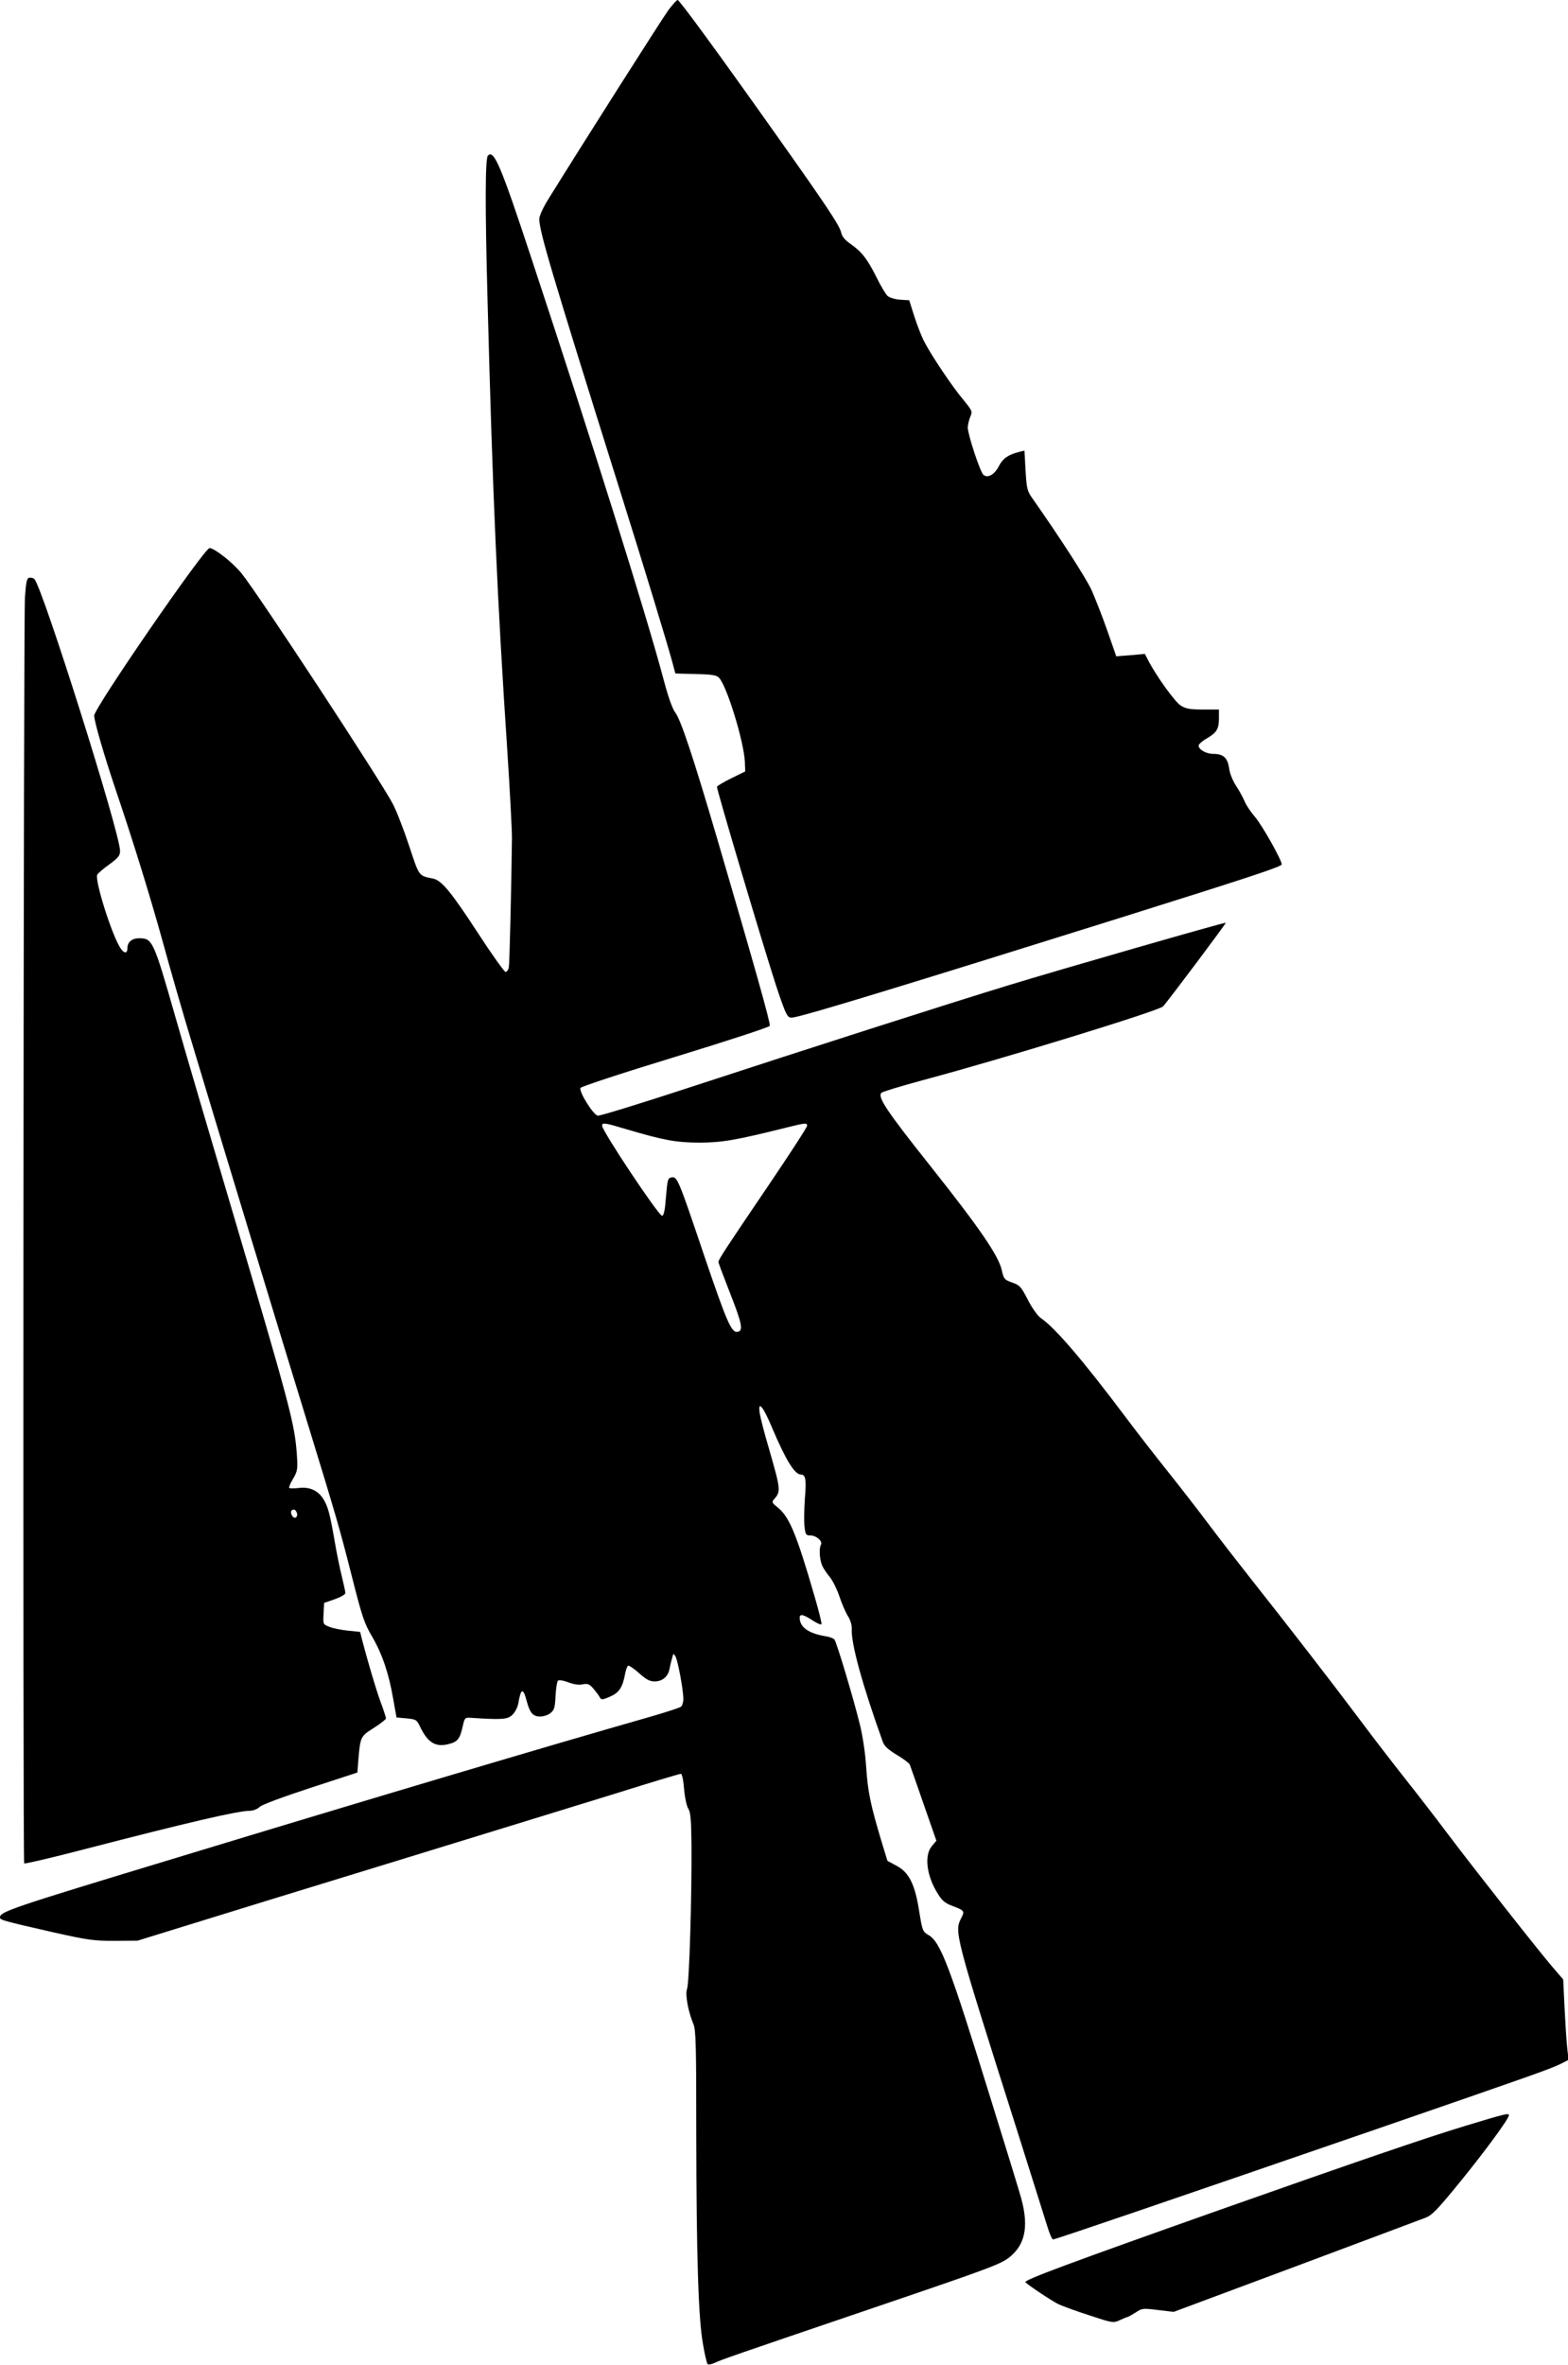 <?xml version="1.0" standalone="no"?>
<!DOCTYPE svg PUBLIC "-//W3C//DTD SVG 20010904//EN"
 "http://www.w3.org/TR/2001/REC-SVG-20010904/DTD/svg10.dtd">
<svg version="1.0" xmlns="http://www.w3.org/2000/svg"
 width="849pt" height="1280pt" viewBox="0 0 849 1280"
 preserveAspectRatio="xMidYMid meet">
<g transform="translate(0,1280) scale(0.1,-0.1)"
fill="#000000" stroke="none">
<path d="M3621 12748 c-32 -43 -463 -721 -654 -1029 -26 -42 -47 -88 -47 -103
0 -67 58 -264 440 -1481 137 -436 246 -795 278 -910 l19 -70 110 -3 c91 -2
113 -6 127 -21 43 -47 134 -346 139 -453 l2 -53 -75 -37 c-41 -20 -76 -41 -78
-46 -3 -10 233 -804 313 -1054 24 -76 51 -151 60 -168 14 -28 20 -31 48 -25
86 17 579 167 1757 536 717 225 880 279 880 291 0 23 -106 212 -145 257 -23
27 -48 64 -55 82 -8 19 -28 57 -46 84 -19 29 -36 70 -39 98 -8 56 -32 77 -85
77 -39 0 -80 23 -80 45 0 7 20 25 45 39 54 32 65 51 65 110 l0 46 -86 0 c-70
0 -93 4 -120 21 -32 19 -135 163 -178 247 l-17 33 -78 -7 -77 -6 -48 138 c-27
77 -66 176 -86 221 -32 69 -176 291 -318 493 -30 42 -33 53 -39 153 l-6 108
-26 -6 c-62 -16 -90 -35 -111 -75 -24 -48 -61 -70 -85 -50 -18 15 -85 219 -85
257 1 16 7 42 14 58 12 29 10 32 -36 89 -62 73 -176 244 -213 316 -16 30 -40
93 -55 140 l-27 85 -49 3 c-28 2 -57 11 -68 20 -10 9 -38 56 -61 103 -50 100
-81 138 -140 179 -29 20 -46 40 -50 60 -9 40 -74 138 -367 551 -307 433 -509
709 -519 709 -5 0 -26 -24 -48 -52z"/>
<path d="M2642 11958 c-15 -15 -16 -270 -2 -788 27 -1041 53 -1626 107 -2435
14 -214 25 -426 25 -470 -3 -260 -13 -683 -17 -702 -3 -13 -11 -23 -18 -23 -6
0 -73 93 -147 207 -146 224 -198 288 -245 298 -79 16 -74 9 -129 175 -28 85
-68 189 -89 229 -60 117 -729 1137 -820 1249 -48 58 -142 133 -172 136 -27 2
-625 -866 -625 -907 0 -31 54 -216 115 -397 97 -286 187 -578 256 -826 39
-143 113 -401 166 -574 123 -411 487 -1607 613 -2015 157 -512 177 -578 244
-842 56 -221 68 -258 110 -329 55 -94 92 -202 115 -339 l18 -100 54 -5 c52 -5
55 -7 74 -46 40 -83 81 -109 146 -95 55 12 68 27 83 92 12 53 12 54 46 52 168
-11 198 -9 224 16 14 13 28 40 32 60 14 84 26 89 45 18 17 -66 34 -87 73 -87
19 0 44 8 57 19 20 16 24 30 27 92 2 41 8 78 13 83 5 5 27 2 54 -8 30 -12 58
-16 79 -12 29 6 37 2 60 -24 14 -17 30 -38 34 -47 8 -14 14 -13 56 5 49 22 67
49 81 125 4 20 11 40 16 42 4 3 31 -15 59 -40 39 -35 58 -45 85 -45 41 0 72
26 80 67 3 16 9 42 14 58 7 29 7 29 19 9 13 -25 42 -181 42 -229 0 -18 -6 -37
-13 -42 -6 -5 -79 -29 -162 -53 -554 -158 -1536 -450 -2555 -760 -911 -276
-970 -296 -970 -327 0 -14 9 -17 285 -80 192 -43 221 -47 335 -47 l125 1 275
85 c151 47 658 203 1125 346 468 144 1003 308 1190 366 187 59 345 106 351
106 7 0 14 -32 18 -82 4 -46 14 -94 23 -107 12 -19 16 -60 17 -200 2 -276 -12
-746 -24 -775 -11 -30 6 -123 35 -192 13 -31 15 -119 15 -598 1 -654 11 -990
36 -1131 9 -55 21 -104 25 -109 4 -5 22 -2 41 7 36 17 96 38 858 297 644 219
693 237 742 279 85 72 100 177 49 342 -15 52 -85 279 -155 504 -224 724 -273
854 -338 892 -32 19 -34 23 -51 129 -23 147 -55 210 -122 246 l-50 27 -33 108
c-59 197 -73 266 -82 398 -5 79 -19 171 -35 235 -35 142 -125 442 -137 457 -5
6 -28 15 -51 18 -91 16 -137 49 -137 100 0 22 20 18 70 -15 25 -16 46 -25 48
-20 2 5 -15 74 -38 152 -96 331 -135 426 -196 477 -35 28 -37 32 -22 48 37 42
35 52 -30 278 -23 77 -44 160 -48 184 -12 75 16 44 66 -75 74 -175 123 -254
155 -254 27 0 32 -25 23 -130 -4 -58 -5 -126 -2 -152 5 -44 8 -48 33 -48 31 0
67 -32 56 -50 -12 -20 -7 -87 9 -118 8 -16 27 -43 41 -60 14 -17 37 -63 50
-102 13 -39 34 -88 47 -108 13 -21 21 -49 20 -68 -5 -76 57 -303 168 -611 8
-23 29 -42 75 -70 36 -21 67 -45 71 -53 3 -8 37 -104 75 -214 l69 -198 -25
-30 c-42 -50 -28 -162 34 -259 23 -37 40 -50 78 -64 64 -24 67 -28 49 -63 -40
-78 -42 -72 309 -1177 73 -231 143 -453 155 -492 12 -40 26 -73 32 -73 12 0
586 196 1713 584 901 311 981 339 1039 368 l39 20 -8 71 c-4 40 -10 138 -14
218 l-7 146 -55 64 c-72 83 -434 543 -574 729 -60 80 -159 208 -220 285 -61
77 -174 223 -250 325 -159 212 -390 510 -580 750 -72 91 -180 230 -240 310
-60 80 -161 210 -225 290 -64 80 -165 210 -225 290 -229 305 -380 482 -460
537 -17 12 -47 54 -70 99 -36 70 -44 79 -85 93 -42 15 -45 19 -56 67 -17 77
-118 225 -379 554 -245 308 -296 384 -272 406 6 6 109 37 227 69 428 114 1273
374 1297 398 21 21 343 450 340 453 -4 4 -894 -252 -1172 -337 -325 -99 -1111
-351 -1703 -545 -277 -91 -513 -164 -525 -162 -24 3 -103 129 -94 150 2 7 233
83 512 168 291 89 510 161 513 168 5 14 -85 331 -283 1007 -133 453 -199 650
-229 689 -15 20 -38 84 -61 171 -91 345 -390 1297 -712 2270 -172 522 -208
606 -241 573z m748 -5269 c207 -61 268 -72 395 -73 123 0 198 13 467 80 112
28 118 28 118 11 0 -8 -93 -151 -206 -318 -236 -348 -274 -406 -274 -419 0 -5
27 -77 60 -161 69 -175 76 -212 43 -217 -33 -5 -58 53 -183 421 -136 403 -143
419 -172 415 -22 -3 -24 -10 -32 -105 -5 -71 -12 -103 -21 -103 -19 0 -325
459 -325 488 0 18 17 15 130 -19z"/>
<path d="M158 9673 c-13 -3 -17 -23 -23 -106 -8 -133 -12 -6843 -4 -6852 4 -3
146 30 315 74 572 148 842 211 908 211 16 0 40 9 52 21 12 12 126 54 275 103
l254 83 6 76 c10 117 12 121 84 166 36 23 65 46 65 51 0 5 -13 46 -30 91 -26
72 -67 211 -100 336 l-10 41 -68 7 c-37 4 -82 13 -100 21 -33 13 -33 14 -30
71 l3 58 58 20 c31 11 57 26 57 33 0 8 -9 48 -19 90 -11 43 -29 131 -40 197
-25 144 -35 180 -60 222 -29 46 -74 67 -132 60 -26 -3 -49 -3 -53 0 -3 3 6 26
21 50 24 42 26 50 20 136 -12 164 -39 265 -353 1326 -118 398 -255 864 -304
1036 -119 415 -124 427 -197 427 -39 0 -63 -21 -63 -53 0 -32 -19 -31 -40 3
-48 78 -136 360 -124 393 3 7 32 33 65 56 50 37 59 48 59 74 0 96 -421 1430
-464 1471 -6 6 -18 9 -28 7z m1449 -5059 c9 -25 -13 -40 -26 -16 -10 19 -6 32
11 32 5 0 11 -7 15 -16z"/>
<path d="M7935 1295 c-218 -66 -599 -197 -1325 -453 -814 -288 -1062 -380
-1058 -393 4 -9 135 -97 178 -119 19 -9 94 -37 166 -60 130 -43 132 -43 167
-27 19 9 38 17 41 17 4 0 23 11 44 24 36 24 40 24 122 14 l85 -10 660 246
c363 136 679 254 702 263 36 13 64 42 185 190 133 163 268 346 268 365 0 13
-17 9 -235 -57z"/>
</g>
</svg>
